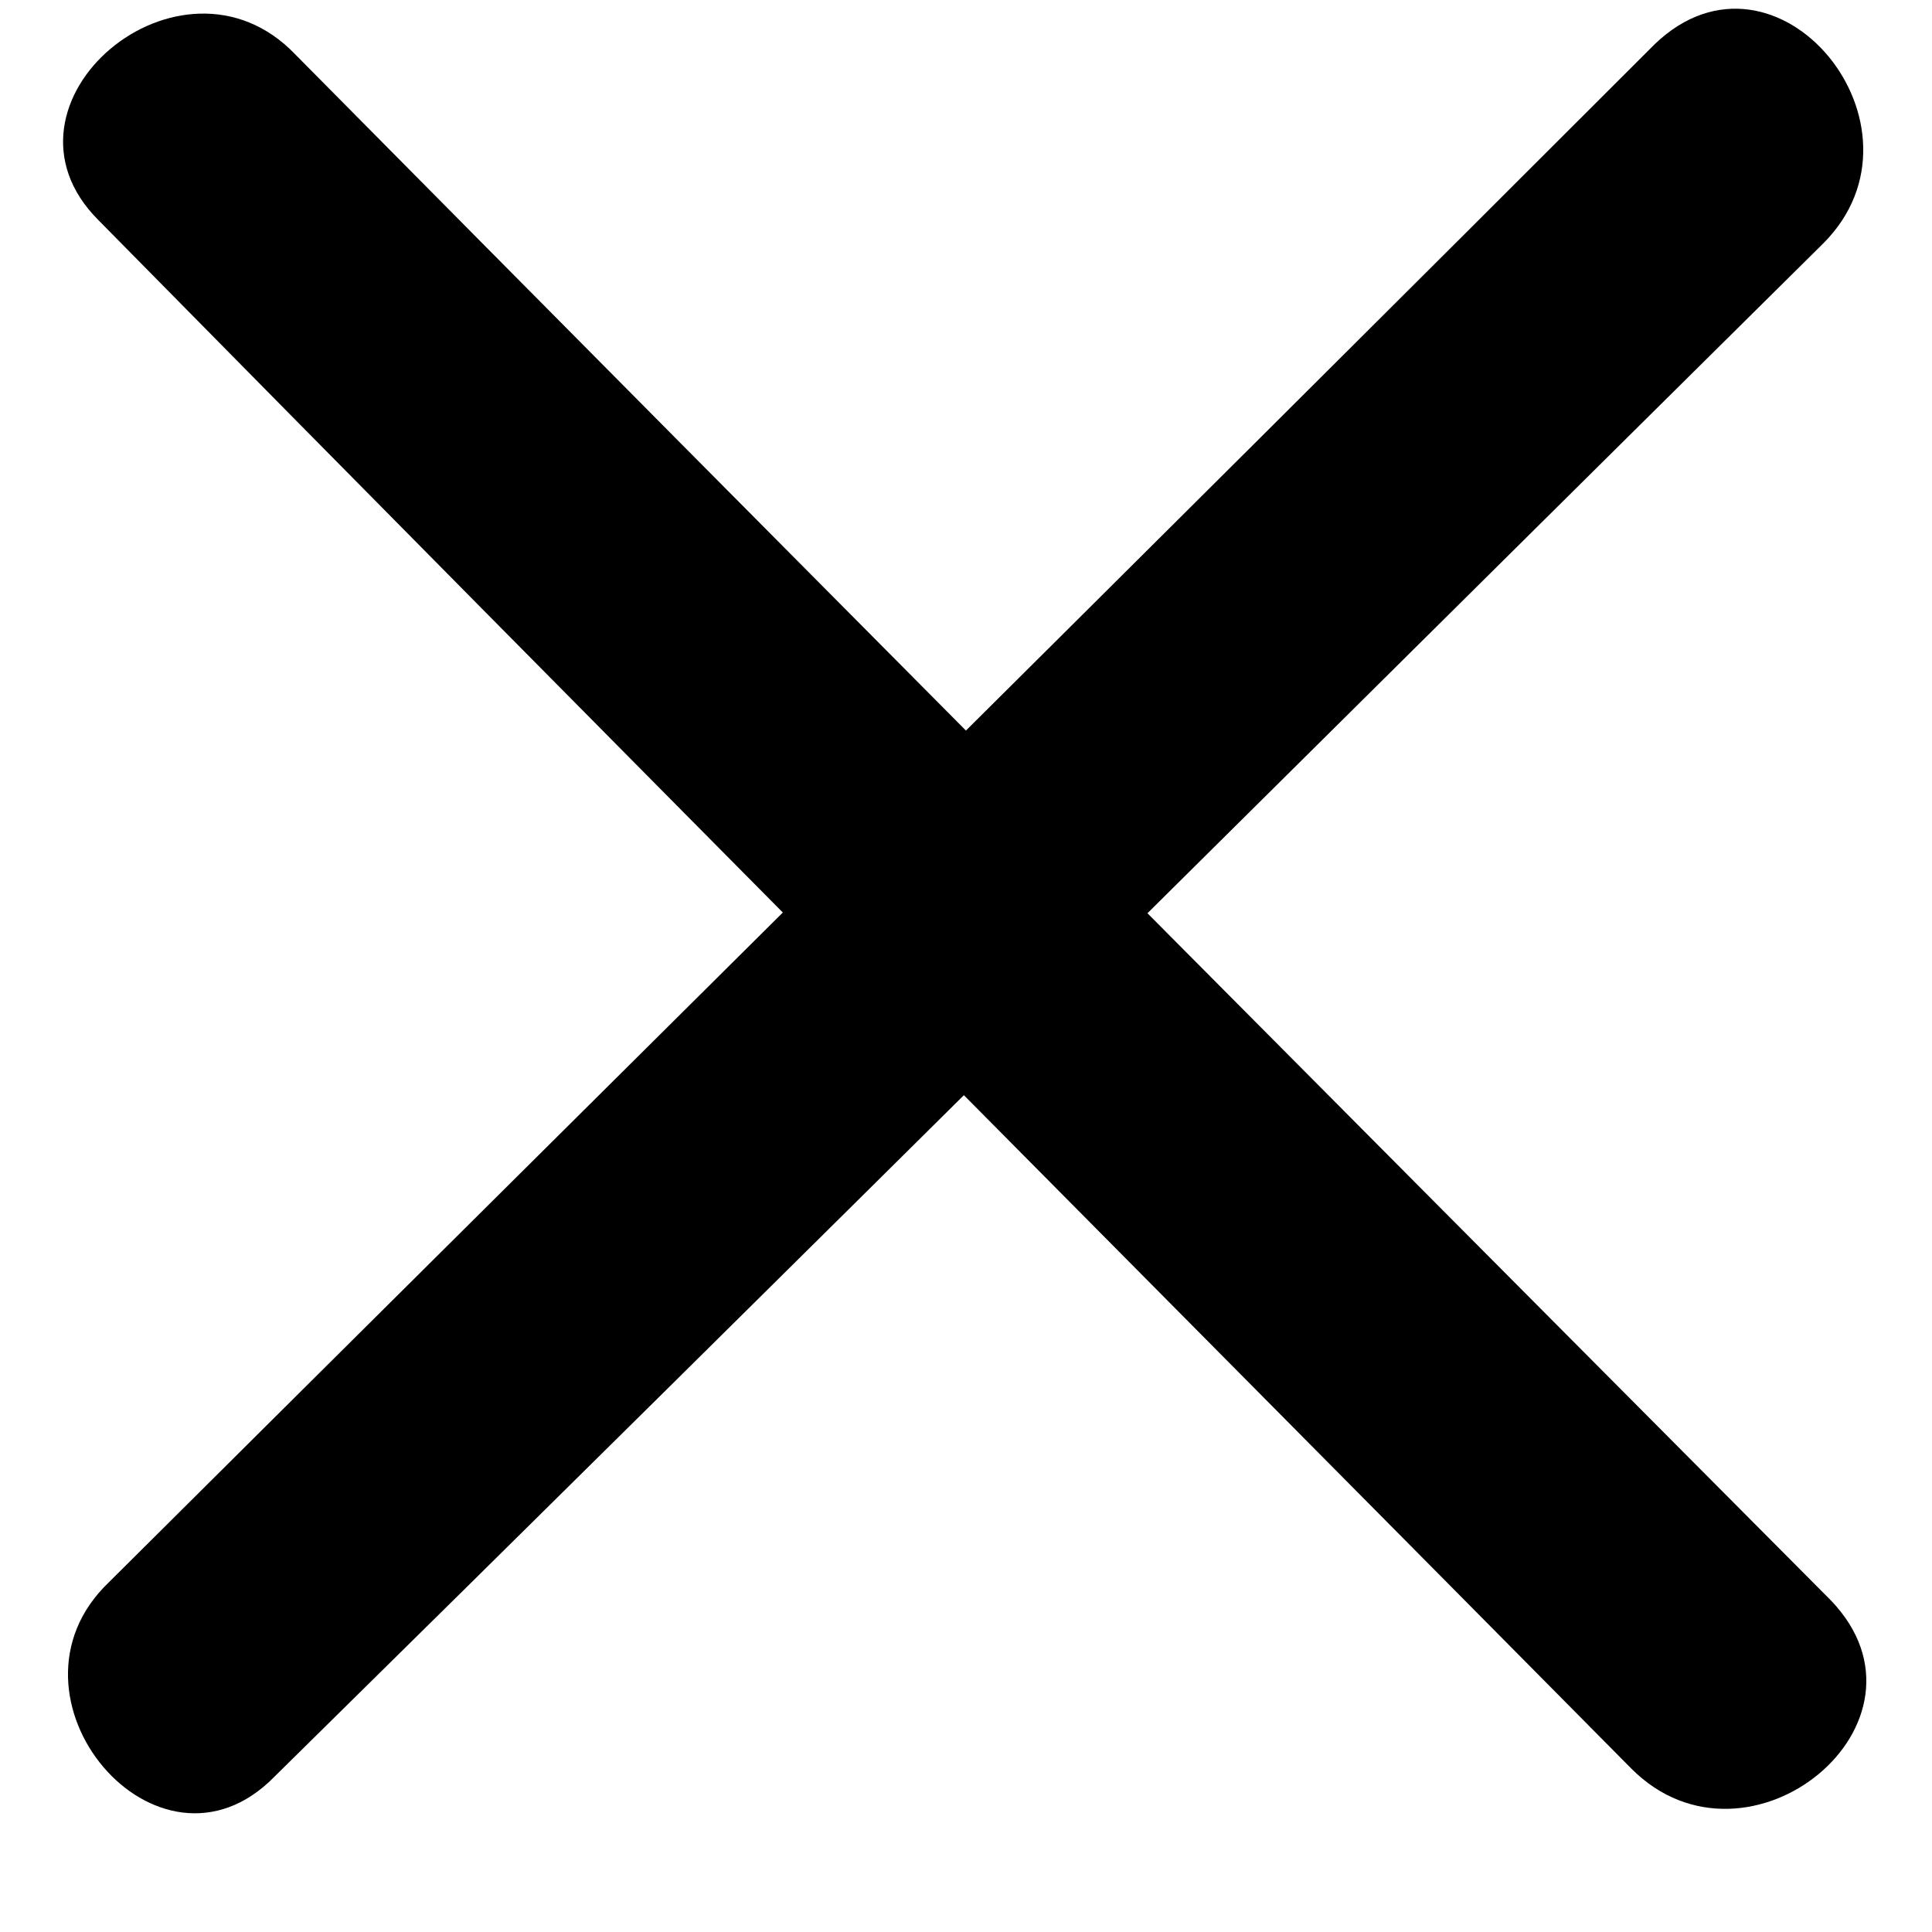 <?xml version="1.0" encoding="utf-8"?>
<!-- Generator: Adobe Illustrator 26.3.1, SVG Export Plug-In . SVG Version: 6.00 Build 0)  -->
<svg version="1.1" id="Layer_1" xmlns="http://www.w3.org/2000/svg" xmlns:xlink="http://www.w3.org/1999/xlink" x="0px" y="0px"
	 viewBox="0 0 74.6 74.6" style="enable-background:new 0 0 74.6 74.6;" xml:space="preserve">
<g>
	<g>
		<path d="M10.6,68.6c20-19.7,39.9-39.5,59.8-59.2c4.5-4.5-1.8-12.2-6.5-7.7C44,21.6,24.1,41.3,4.2,61.1
			C-0.4,65.5,6.1,73.2,10.6,68.6L10.6,68.6z"/>
	</g>
</g>
<g>
	<g>
		<path d="M3.8,8.5c19.7,20,39.5,39.9,59.2,59.8c4.5,4.5,12.2-1.8,7.7-6.5C50.9,41.9,31.1,22,11.4,2.1C7-2.5-0.7,4,3.8,8.5L3.8,8.5z
			"/>
	</g>
</g>
</svg>
